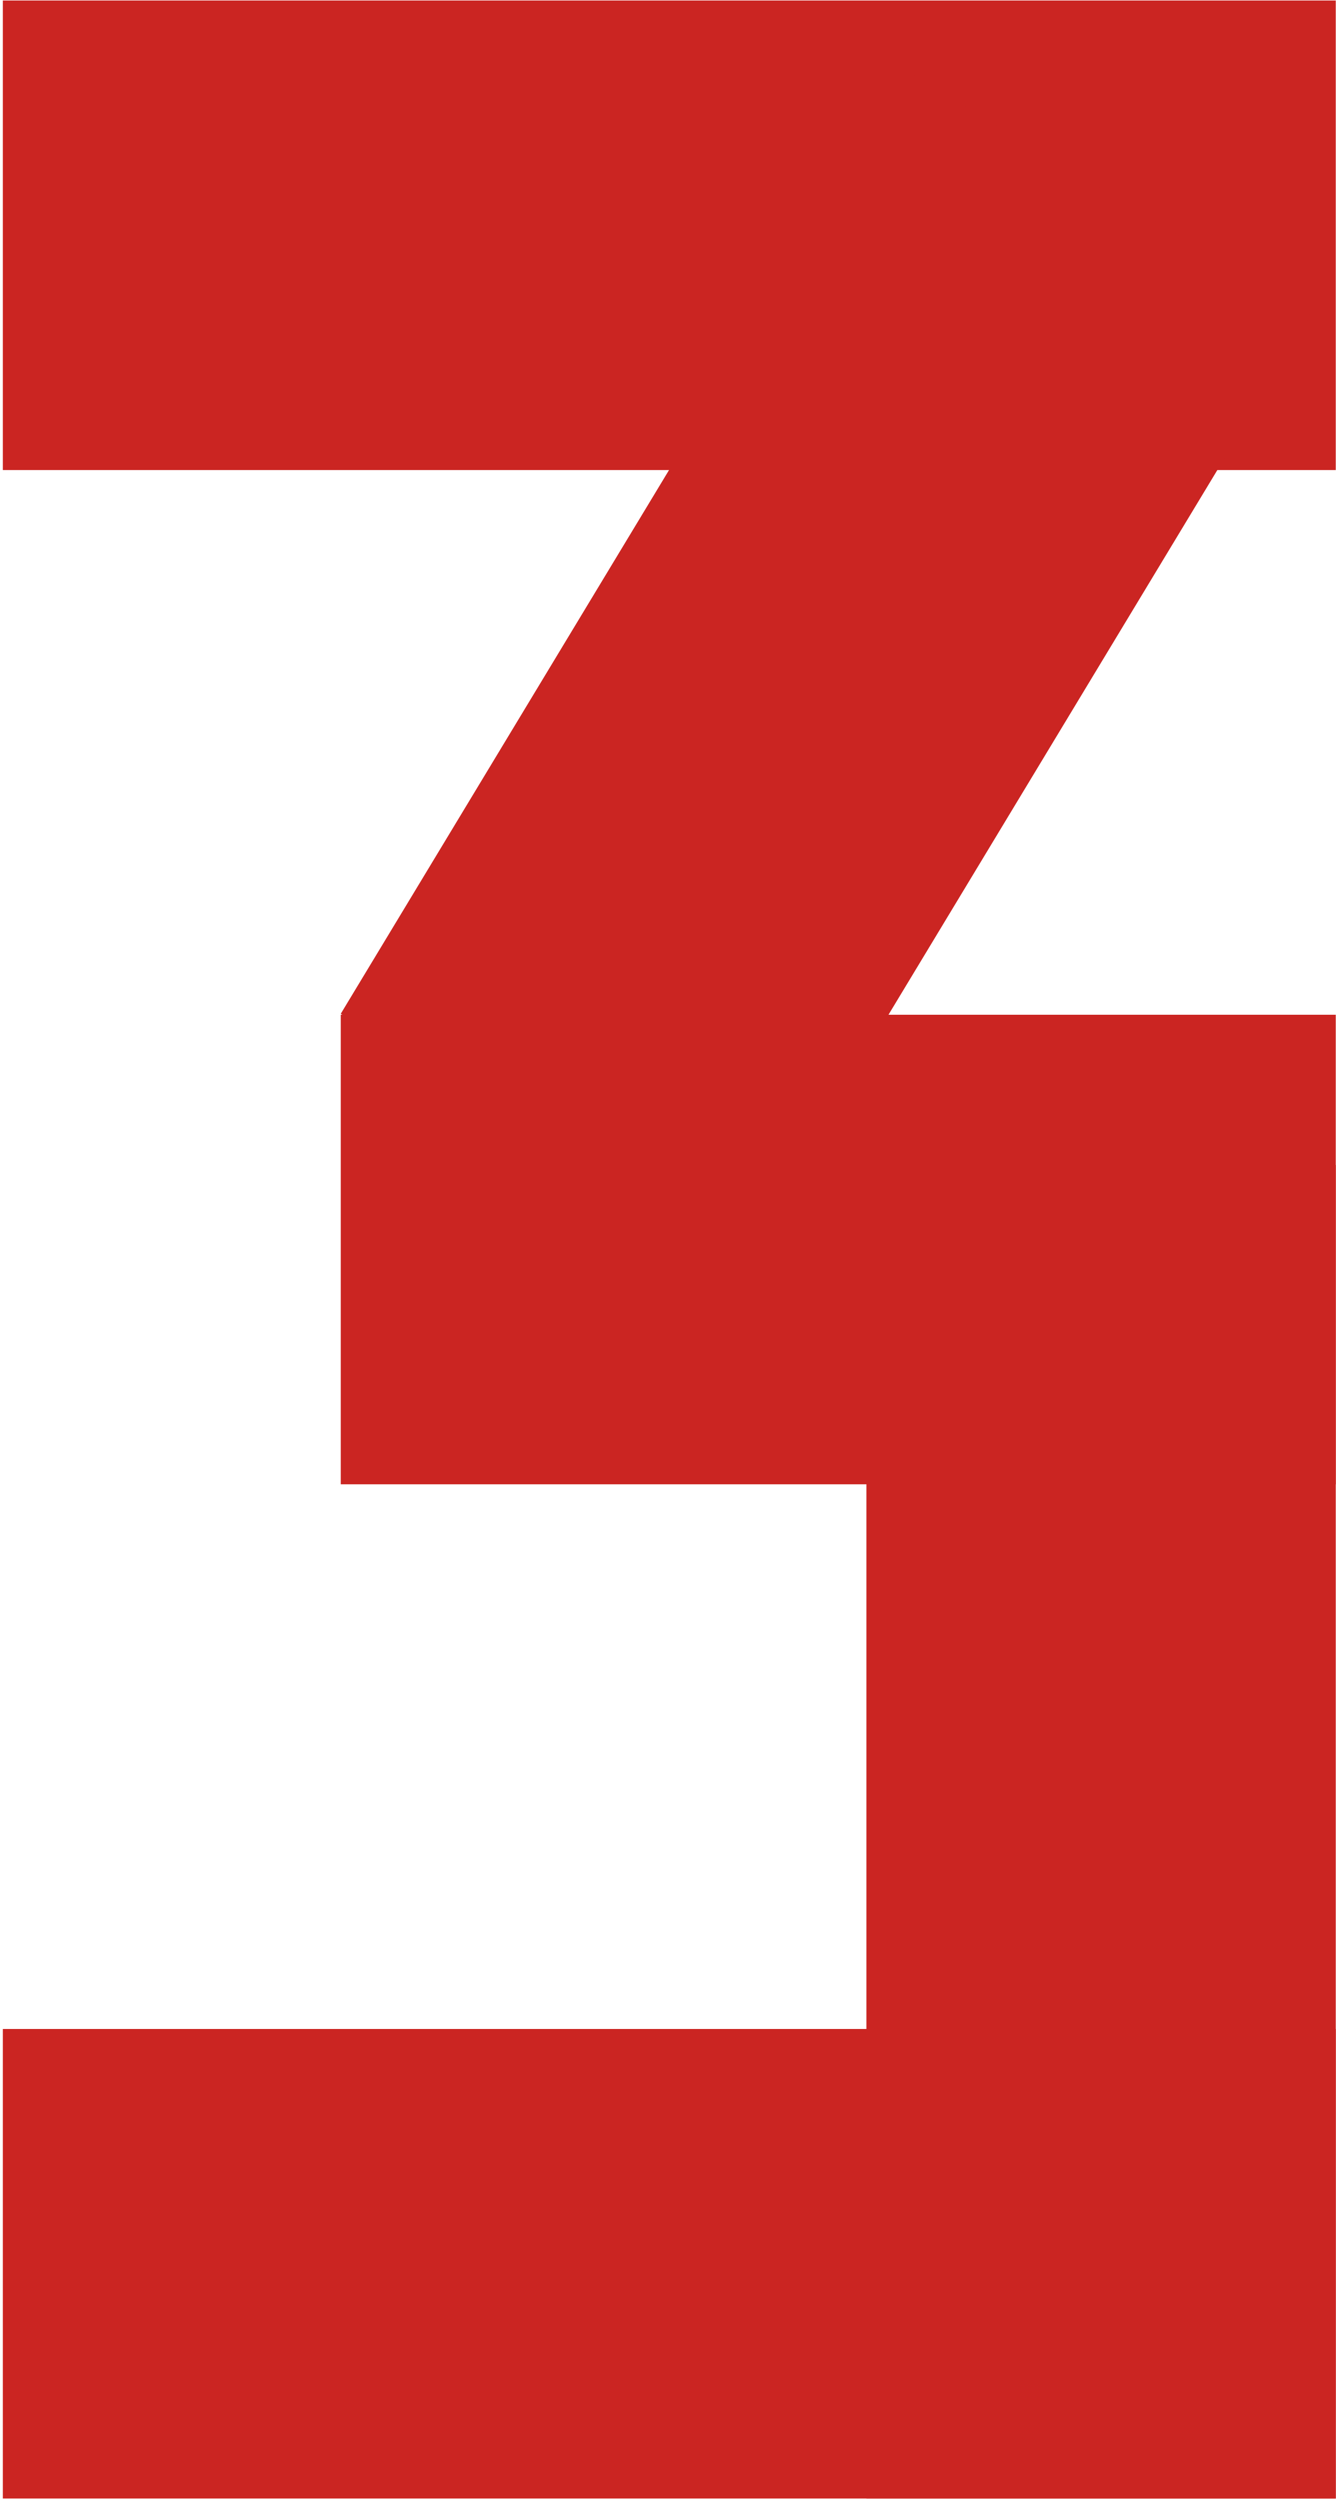 <?xml version="1.0" encoding="UTF-8"?> <svg xmlns="http://www.w3.org/2000/svg" width="394" height="737" viewBox="0 0 394 737" fill="none"><rect x="0.836" y="0.15" width="393.092" height="138.413" fill="#CB2522"></rect><rect x="0.836" y="598.093" width="393.092" height="138.413" fill="#CB2522"></rect><rect x="255.516" y="736.506" width="393.092" height="138.413" transform="rotate(-90 255.516 736.506)" fill="#CB2522"></rect><rect x="100.492" y="298.837" width="324.15" height="138.413" transform="rotate(-58.867 100.492 298.837)" fill="#CB2522"></rect><rect x="100.492" y="299.122" width="293.435" height="138.413" fill="#CB2522"></rect></svg> 